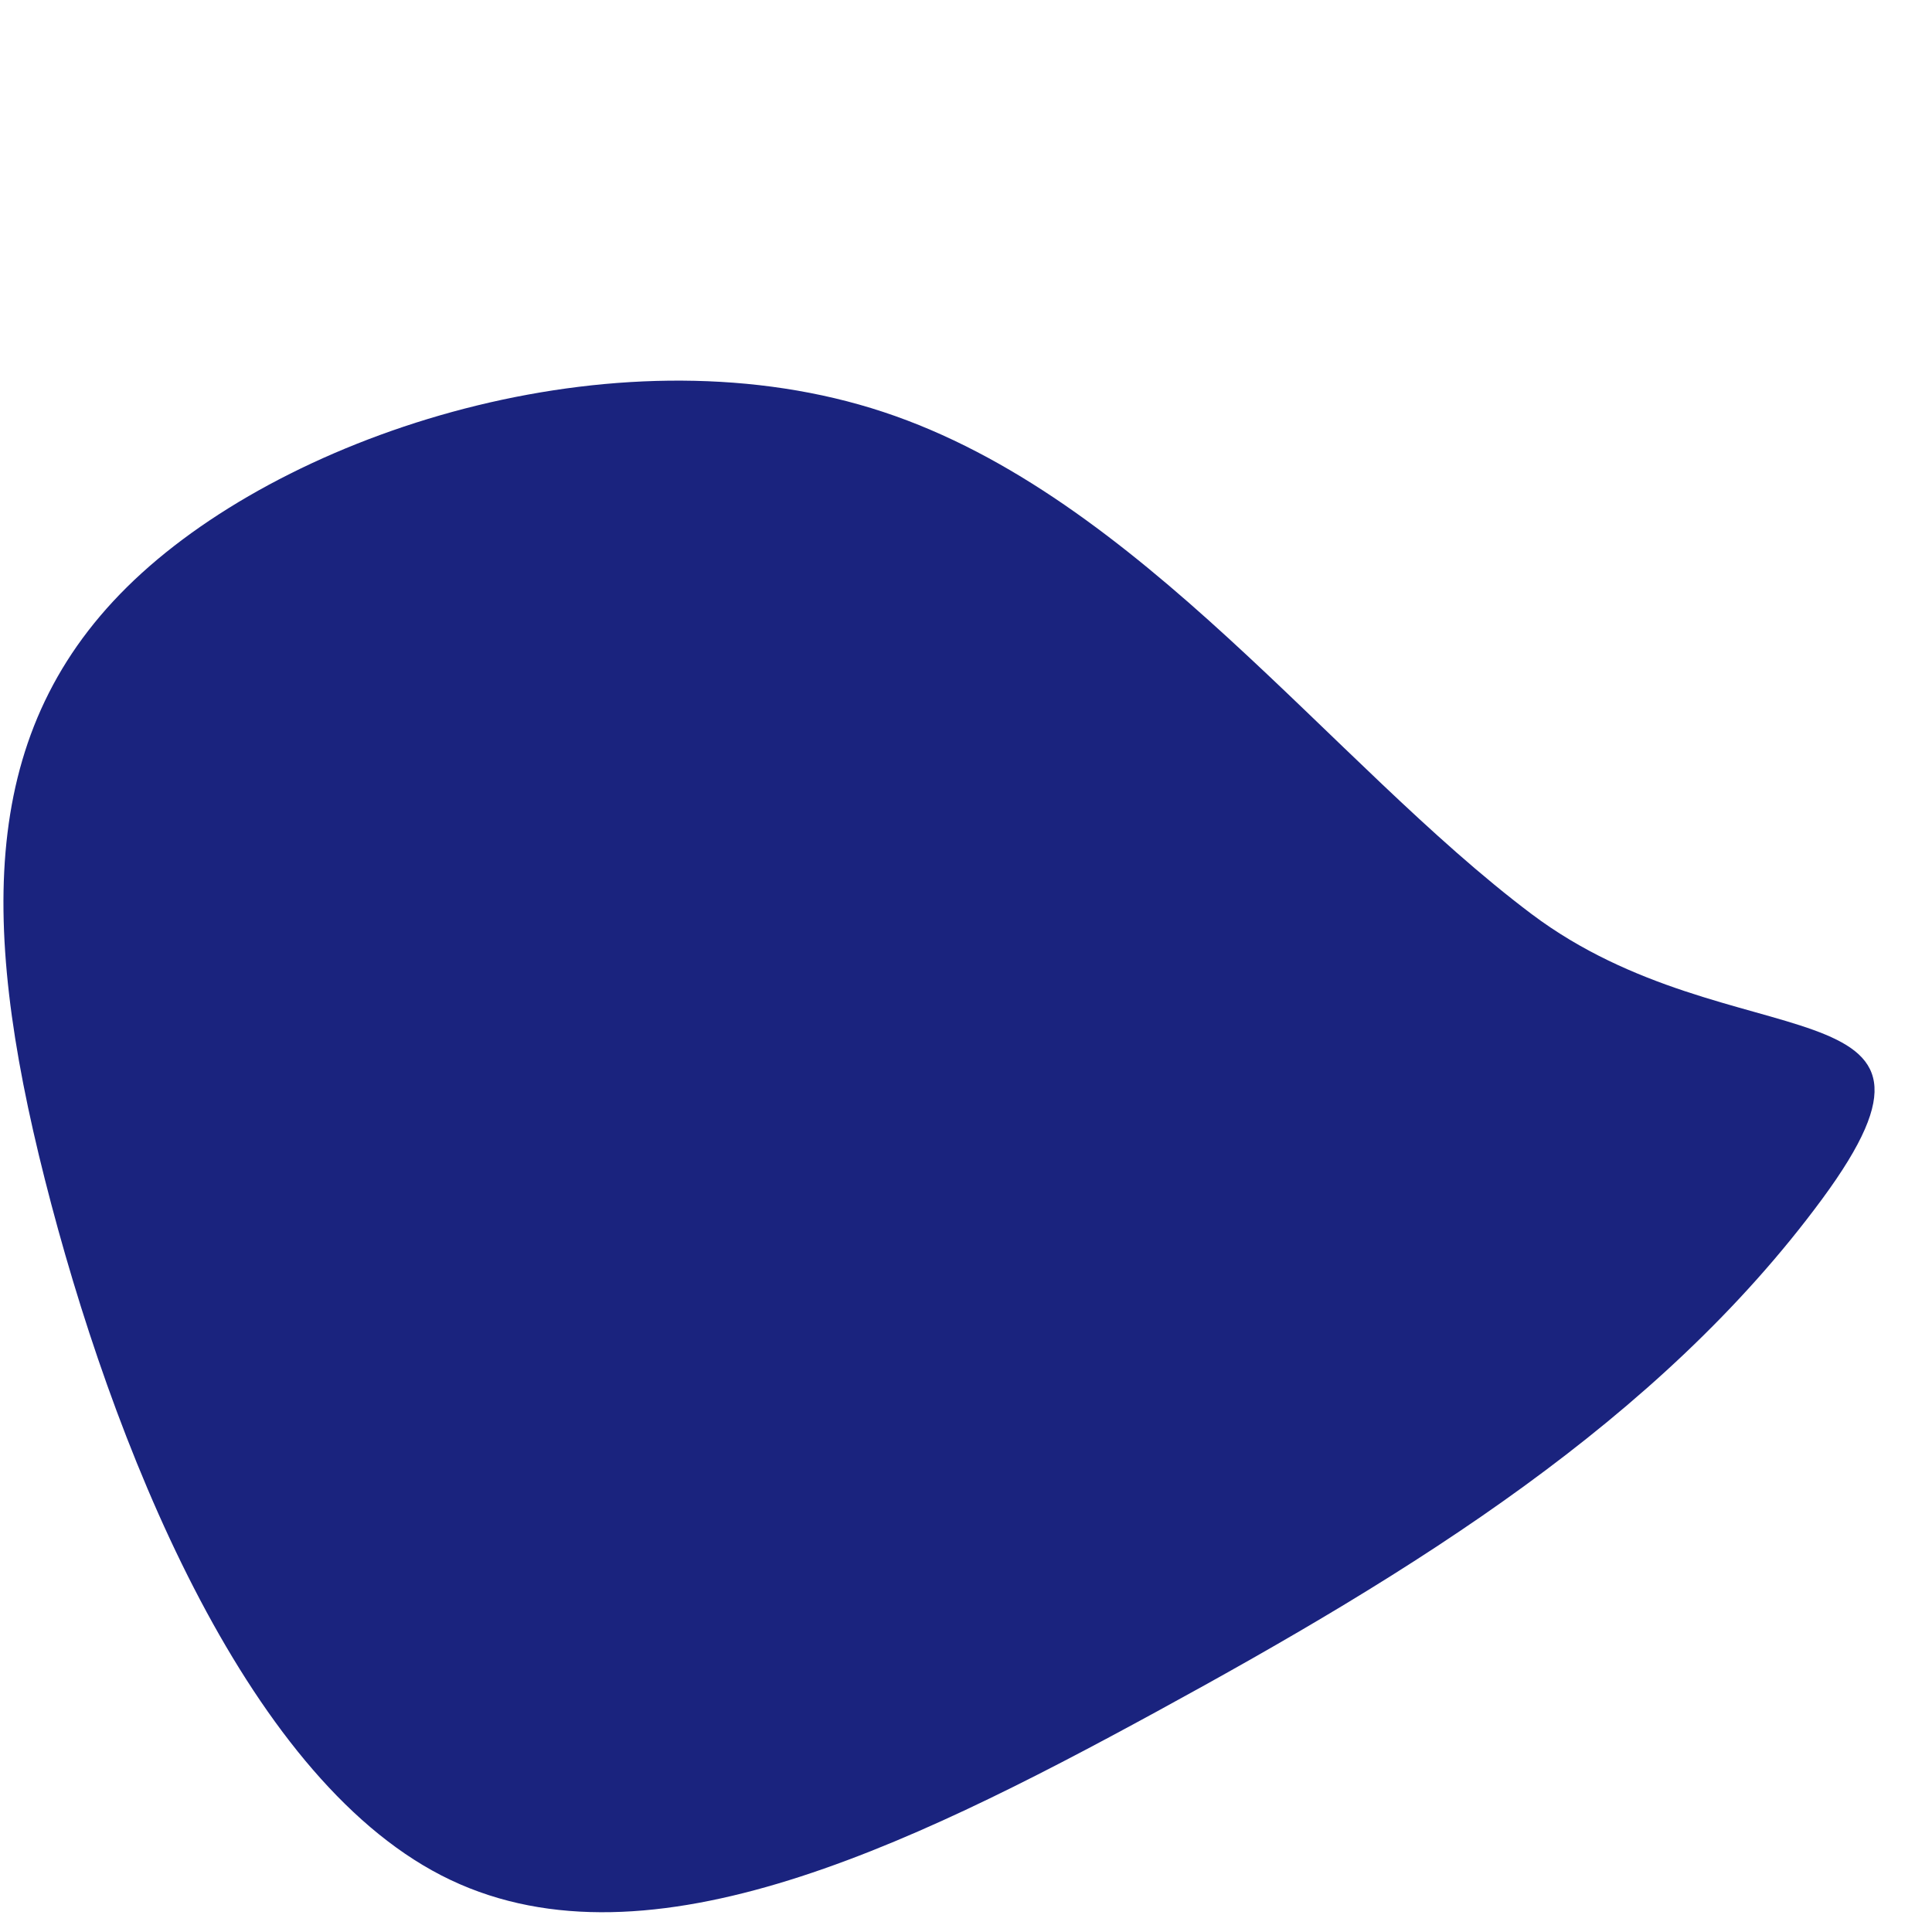 <svg width="100%" height="100%" viewBox="0 0 500 500" xmlns="http://www.w3.org/2000/svg">
  <path fill="#1a237e" d="M471.577,310.297C429.272,367.73,365.487,406.884,299.5,442.875C233.513,478.866,165.333,511.696,114.174,485.333C63.015,458.969,28.876,373.412,11.622,305.278C-5.632,237.145,-5.285,186.435,36.706,148.294C78.697,110.152,162.231,84.676,228.604,106.618C294.977,128.56,344.368,197.408,396.348,236.536C448.328,275.663,513.882,252.865,471.577,310.297Z"></path>
</svg>
